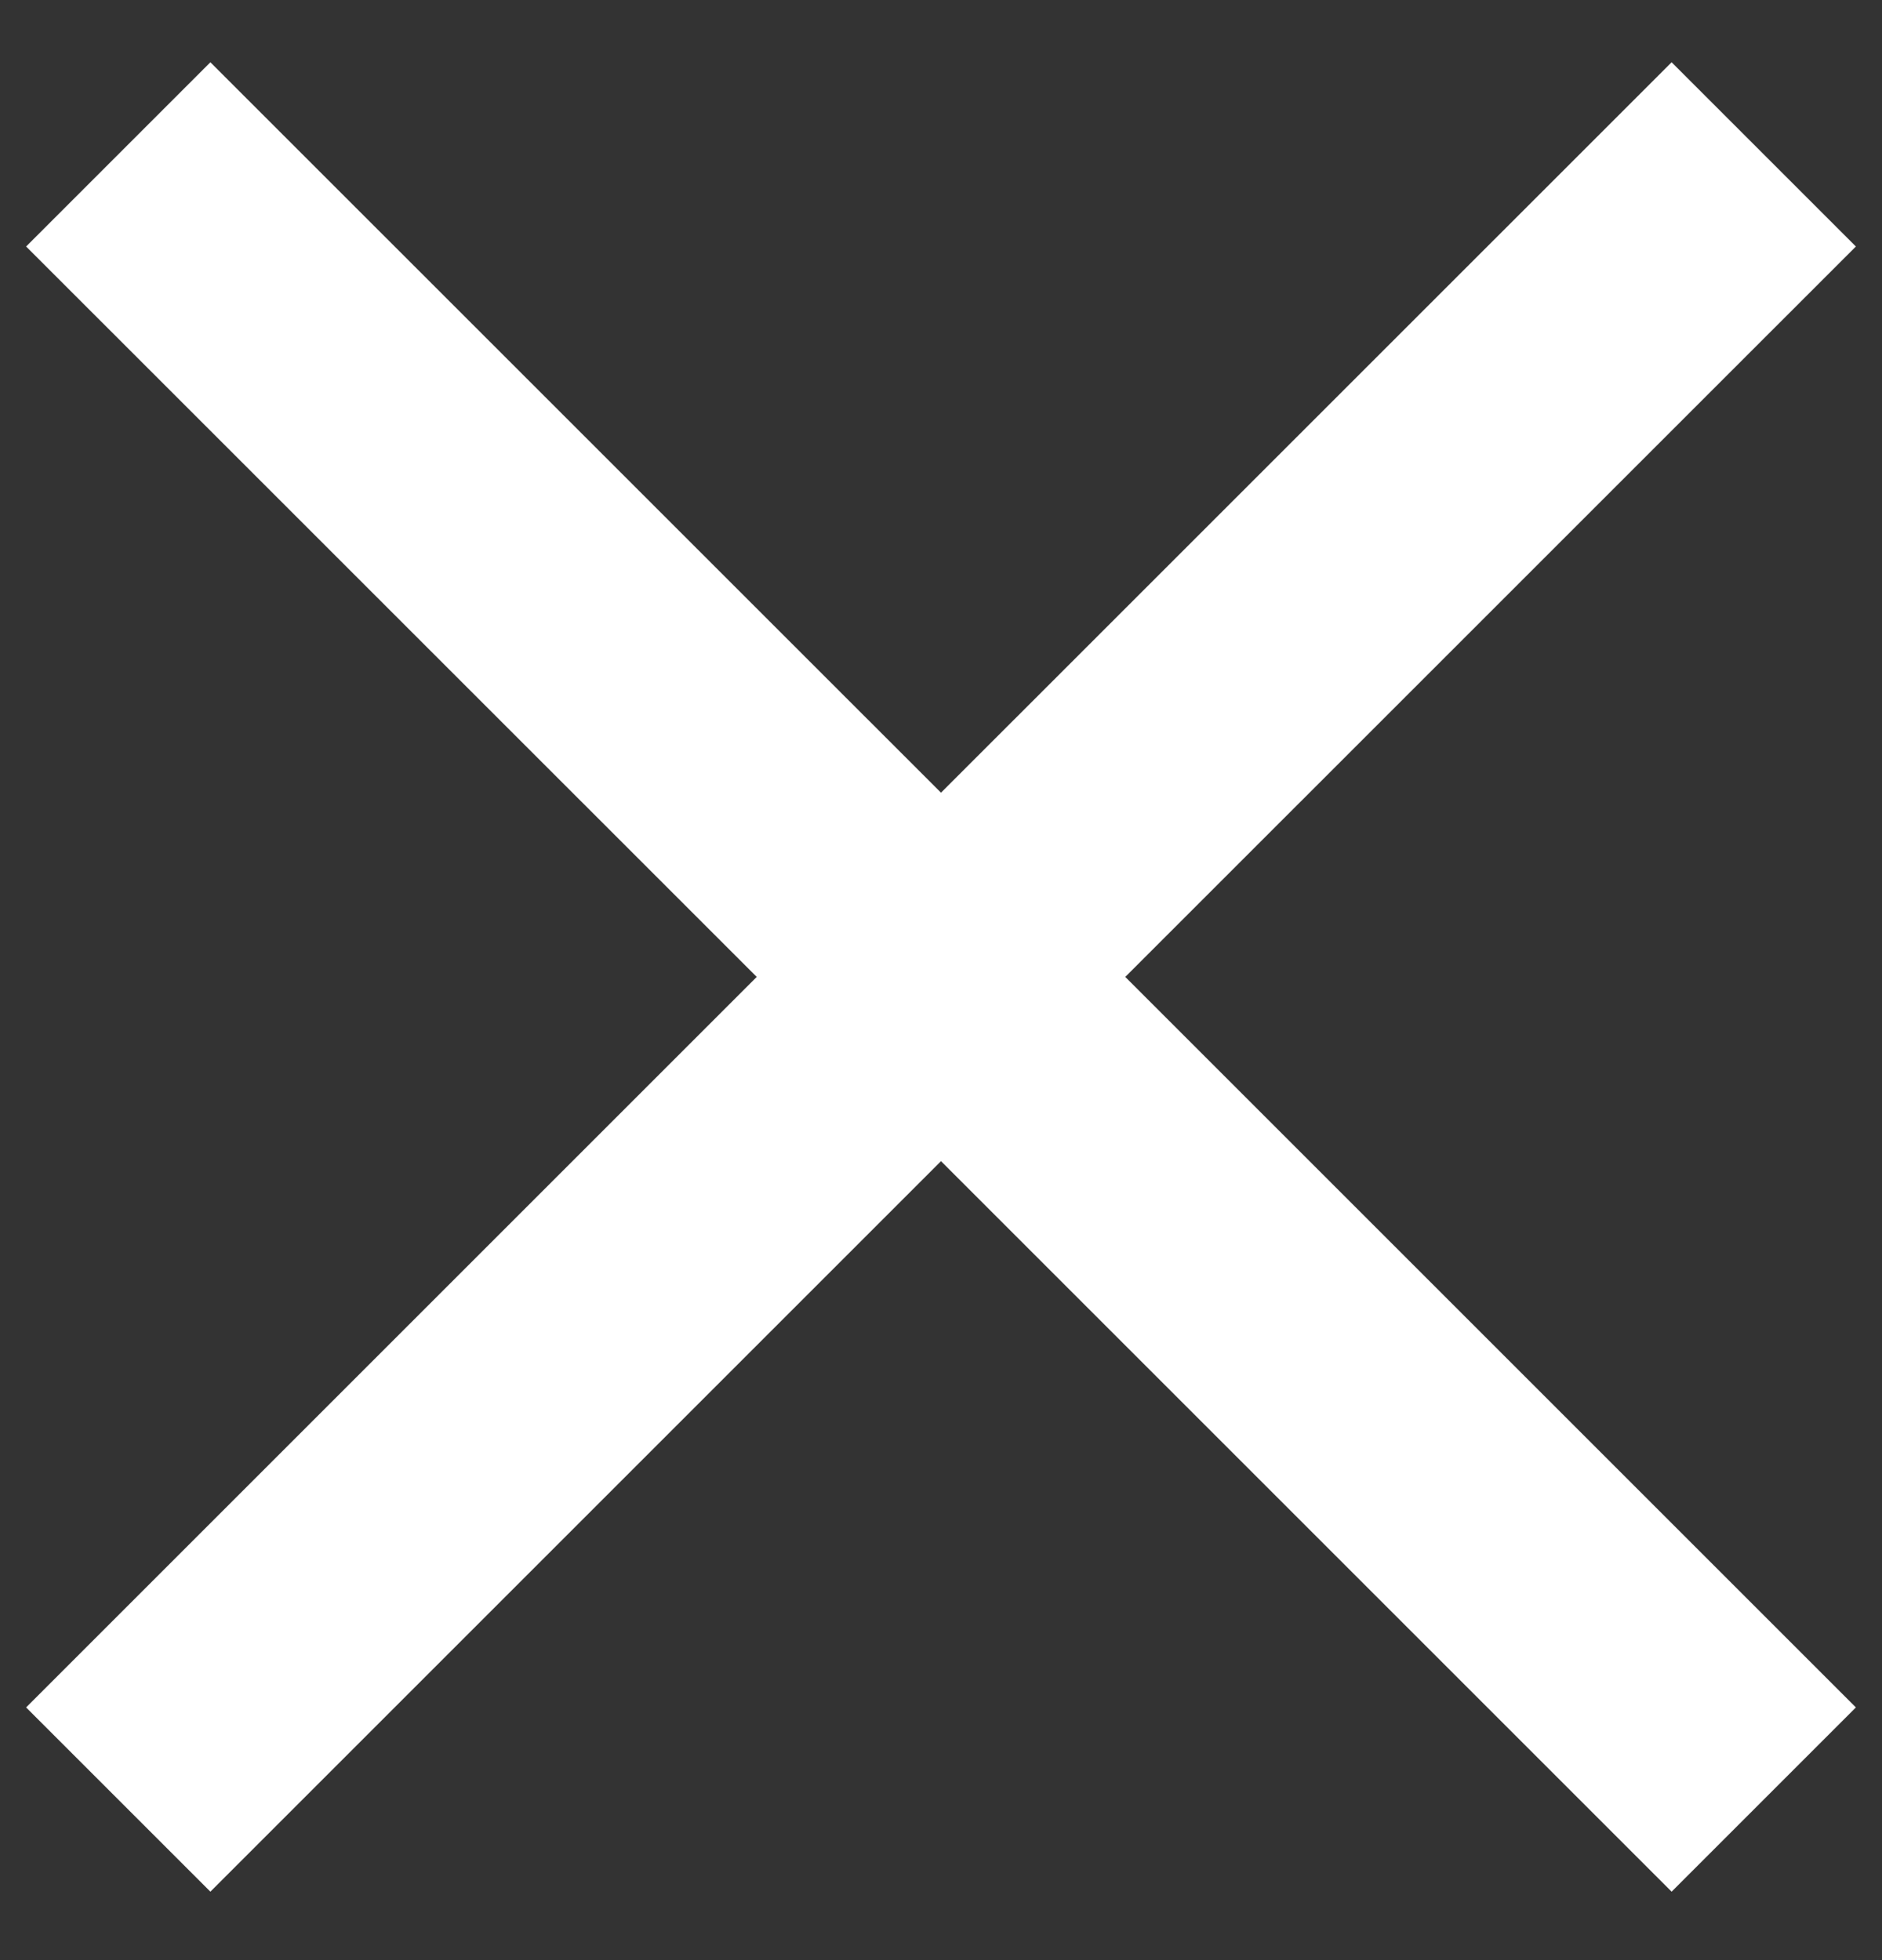 <svg width="24" height="25" viewBox="0 0 24 25" fill="none" xmlns="http://www.w3.org/2000/svg">
<rect x="0" y="0" width="24" height="25" fill="#333333" stroke="none"/>
<path d="M23.667 3.144L21.317 0.794L12 10.11L2.683 0.794L0.333 3.144L9.65 12.46L0.333 21.777L2.683 24.127L12 14.81L21.317 24.127L23.667 21.777L14.35 12.46L23.667 3.144Z" fill="white"/>
</svg>
